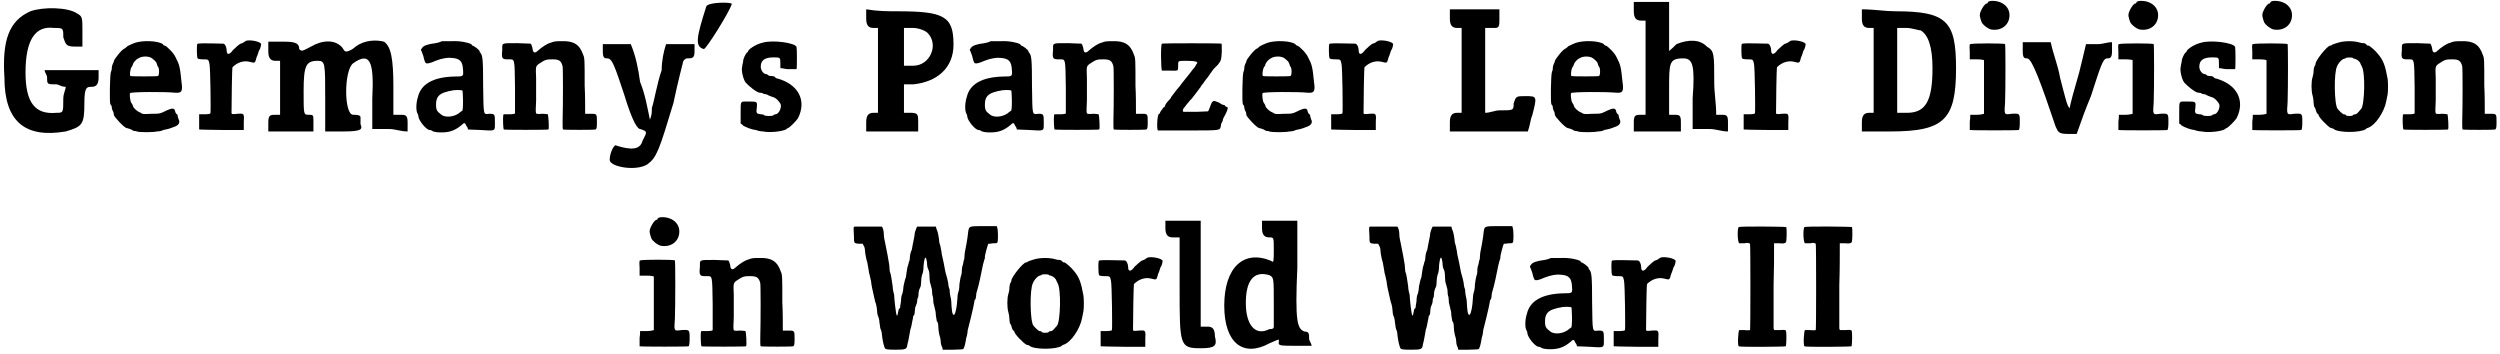 <?xml version='1.0' encoding='utf-8'?>
<svg xmlns="http://www.w3.org/2000/svg" xmlns:xlink="http://www.w3.org/1999/xlink" width="509px" height="72px" viewBox="0 0 5097 721" version="1.1">
<defs>
<path id="gl2318" d="M 62 9 C 19 28 4 67 9 144 C 9 235 52 268 134 254 C 168 244 172 240 172 196 C 172 163 177 163 187 163 C 196 163 201 158 201 144 C 201 139 201 134 201 129 C 182 129 163 129 144 129 C 129 129 110 129 91 129 C 91 134 96 139 96 144 C 96 158 96 158 115 158 C 120 158 124 163 134 163 C 134 168 129 177 129 187 C 129 216 129 216 115 216 C 72 220 52 196 52 134 C 52 67 72 38 110 43 C 129 43 129 43 129 62 C 134 76 134 81 153 81 C 158 81 163 81 168 81 C 168 67 168 62 168 48 C 168 24 168 19 158 14 C 139 0 86 0 62 9 z" fill="black"/><!-- width=211 height=264 -->
<path id="gl2319" d="M 60 6 C 54 8 46 12 44 13 C 42 15 38 18 38 18 C 34 18 16 40 16 44 C 16 44 16 46 14 49 C 13 51 12 55 12 56 C 12 58 12 62 10 66 C 8 72 7 128 9 132 C 10 132 12 135 12 139 C 12 141 14 146 15 147 C 16 150 16 152 16 153 C 16 157 38 180 42 180 C 43 180 45 181 49 182 C 52 183 56 186 57 186 C 58 186 61 186 63 187 C 68 189 96 189 104 187 C 108 187 114 186 117 184 C 123 183 128 182 138 178 C 148 175 152 169 148 162 C 147 159 146 156 146 154 C 146 153 145 152 145 152 C 144 152 142 150 141 146 C 140 139 135 139 124 144 C 110 151 110 151 92 151 C 76 152 75 152 69 148 C 63 146 55 138 55 135 C 55 134 54 132 52 129 C 49 126 48 111 49 109 C 50 106 122 106 141 108 C 154 109 157 106 154 86 C 151 56 150 51 142 36 C 139 28 124 13 120 12 C 118 12 116 10 116 9 C 106 2 76 1 60 6 M 94 38 C 99 42 103 45 104 50 C 104 51 105 54 106 55 C 109 57 109 73 106 74 C 104 75 51 75 50 74 C 48 73 49 61 52 56 C 54 54 55 50 55 50 C 55 48 61 40 66 38 C 73 33 88 33 94 38 z" fill="black"/><!-- width=163 height=196 -->
<path id="gl2320" d="M 103 2 C 102 3 99 4 97 6 C 94 7 93 8 92 8 C 90 8 81 16 76 21 C 69 31 63 32 63 21 C 63 16 60 8 56 8 C 12 7 4 7 3 9 C 2 12 2 37 4 38 C 4 39 9 40 15 40 C 26 40 26 40 28 49 C 30 57 31 148 30 150 C 30 151 25 152 18 152 C 14 152 10 152 7 152 C 7 157 7 162 7 166 C 7 175 7 182 7 183 C 8 183 28 184 54 184 C 68 184 84 184 98 184 C 98 180 98 174 98 169 C 99 150 99 150 85 151 C 75 152 74 152 73 150 C 73 126 74 58 75 56 C 85 46 98 42 110 45 C 121 48 121 48 124 36 C 127 30 128 24 129 22 C 132 19 134 9 133 8 C 129 3 111 0 103 2 z" fill="black"/><!-- width=144 height=192 -->
<path id="gl2321" d="M 91 14 C 72 24 72 24 67 19 C 67 9 62 4 38 4 C 28 4 19 4 4 4 C 4 14 4 19 4 24 C 4 38 9 43 19 43 C 24 43 28 43 28 43 C 28 57 28 76 28 96 C 28 115 28 134 28 153 C 28 153 24 153 19 153 C 9 153 4 153 4 168 C 4 172 4 177 4 187 C 24 187 38 187 52 187 C 67 187 81 187 96 187 C 96 177 96 172 96 168 C 96 153 96 153 86 153 C 76 153 76 153 76 105 C 76 52 81 43 105 43 C 120 43 120 48 120 120 C 120 144 120 163 120 187 C 134 187 148 187 158 187 C 196 187 196 182 192 172 C 192 168 192 158 192 158 C 192 153 182 153 177 153 C 158 153 158 62 177 48 C 211 24 220 43 216 120 C 216 144 216 163 216 182 C 230 182 240 182 249 182 C 264 182 273 187 288 187 C 288 177 288 172 288 168 C 288 153 283 153 273 153 C 268 153 264 153 259 153 C 259 134 259 115 259 96 C 259 38 254 14 240 4 C 225 0 201 0 182 14 C 177 19 168 24 163 24 C 158 24 158 19 153 14 C 139 0 115 0 91 14 z" fill="black"/><!-- width=292 height=192 -->
<path id="gl2322" d="M 56 3 C 56 3 50 6 43 7 C 27 9 19 12 16 16 C 15 18 14 19 13 20 C 15 24 16 28 18 33 C 20 42 22 48 24 48 C 26 49 32 48 43 43 C 55 38 69 36 75 37 C 93 38 98 44 99 61 C 100 75 100 75 82 75 C 37 76 13 91 7 117 C 3 129 3 145 6 150 C 7 152 8 154 8 156 C 8 164 24 184 31 184 C 32 184 34 184 38 187 C 42 188 45 189 55 189 C 73 189 84 184 96 174 C 102 168 103 169 106 176 C 108 178 109 181 109 183 C 117 183 126 184 134 184 C 166 186 164 187 164 169 C 164 152 164 151 153 151 C 140 152 141 157 140 94 C 140 39 139 32 134 26 C 133 26 133 25 133 24 C 133 21 121 12 118 12 C 118 12 116 10 116 9 C 110 6 94 2 75 3 C 66 3 56 3 56 3 M 98 104 C 98 104 99 114 99 124 C 99 130 99 138 98 144 C 97 145 96 146 94 147 C 84 157 64 160 55 153 C 46 146 44 144 44 132 C 44 117 50 110 66 106 C 69 105 73 104 75 104 C 81 102 97 102 98 104 z" fill="black"/><!-- width=174 height=198 -->
<path id="gl2323" d="M 105 6 C 97 8 87 15 79 22 C 73 28 69 27 68 20 C 68 18 67 14 66 12 C 66 10 64 9 64 8 C 55 8 45 7 37 7 C 3 7 6 6 6 21 C 4 39 6 40 18 40 C 32 40 31 36 32 97 C 32 126 32 150 32 150 C 32 151 28 152 20 152 C 16 152 13 152 9 152 C 9 152 8 153 8 154 C 7 162 8 182 9 183 C 10 184 98 184 100 183 C 102 182 100 154 99 152 C 98 152 94 151 87 151 C 79 152 75 151 75 150 C 74 148 74 141 75 124 C 75 110 75 90 75 78 C 74 55 74 54 81 49 C 94 40 97 40 109 40 C 122 40 126 43 129 54 C 130 58 130 130 129 168 C 129 176 129 183 130 183 C 132 184 194 184 196 183 C 198 182 199 181 199 168 C 199 150 199 151 184 151 C 182 151 178 151 175 151 C 175 132 175 112 174 94 C 174 42 174 37 171 31 C 164 10 152 2 127 3 C 116 3 112 3 105 6 z" fill="black"/><!-- width=206 height=192 -->
<path id="gl2324" d="M 0 19 C 0 33 4 33 9 33 C 19 33 24 48 43 105 C 62 168 72 177 76 177 C 91 182 91 182 81 201 C 76 220 57 220 28 211 C 24 206 14 225 14 240 C 14 254 67 264 91 249 C 110 235 115 220 144 124 C 153 81 163 43 163 43 C 163 38 168 33 172 33 C 182 33 187 33 187 19 C 187 14 187 9 187 4 C 177 4 168 4 158 4 C 148 4 139 4 129 4 C 124 19 120 38 120 57 C 110 86 105 120 100 134 C 100 144 100 148 96 158 C 91 134 86 105 76 81 C 72 52 67 28 57 4 C 48 4 38 4 28 4 C 19 4 9 4 0 4 C 0 9 0 14 0 19 z" fill="black"/><!-- width=196 height=264 -->
<path id="gl2325" d="M 24 9 C 4 72 0 91 19 96 C 24 96 72 19 76 4 C 76 0 28 0 24 9 z" fill="black"/><!-- width=81 height=105 -->
<path id="gl2326" d="M 48 6 C 34 9 18 20 18 24 C 18 25 16 26 15 27 C 13 30 8 38 8 45 C 7 49 6 54 6 56 C 4 62 8 80 13 87 C 19 94 36 108 42 108 C 42 108 45 108 48 109 C 50 111 52 111 54 111 C 55 111 58 112 61 114 C 64 115 68 117 69 117 C 75 118 84 128 85 133 C 86 141 80 152 74 152 C 73 152 70 153 70 154 C 68 156 54 156 51 154 C 51 153 48 152 44 152 C 36 151 34 150 36 139 C 37 126 37 126 20 126 C 2 126 3 123 3 150 C 3 157 3 164 3 171 C 6 172 7 174 8 175 C 13 178 24 183 34 184 C 39 186 45 187 49 187 C 62 190 90 187 97 182 C 97 181 99 180 100 180 C 104 178 116 166 120 160 C 138 124 121 91 78 79 C 76 79 74 78 73 76 C 72 75 69 74 67 74 C 66 74 62 74 60 73 C 57 70 55 70 54 70 C 49 69 44 62 44 55 C 44 42 52 36 70 36 C 84 36 84 36 84 49 C 84 51 84 55 84 58 C 90 58 94 60 100 60 C 110 60 116 60 117 60 C 118 58 118 19 117 15 C 115 6 67 0 48 6 z" fill="black"/><!-- width=135 height=198 -->
<path id="gl2560" d="M 4 19 C 4 33 9 38 19 38 C 24 38 28 38 28 38 C 28 67 28 96 28 124 C 28 153 28 182 28 211 C 28 211 24 211 19 211 C 9 211 4 216 4 230 C 4 235 4 240 4 249 C 24 249 43 249 57 249 C 76 249 96 249 110 249 C 110 240 110 235 110 230 C 110 216 110 211 96 211 C 91 211 86 211 81 211 C 81 201 81 192 81 182 C 81 172 81 163 81 153 C 86 153 91 153 100 153 C 148 148 182 120 182 72 C 182 14 163 4 67 4 C 48 4 28 4 4 0 C 4 9 4 14 4 19 M 129 48 C 153 72 134 115 100 115 C 91 115 86 115 81 115 C 81 100 81 91 81 76 C 81 62 81 52 81 38 C 86 38 91 38 100 38 C 110 38 124 43 129 48 z" fill="black"/><!-- width=192 height=254 -->
<path id="gl2322" d="M 56 3 C 56 3 50 6 43 7 C 27 9 19 12 16 16 C 15 18 14 19 13 20 C 15 24 16 28 18 33 C 20 42 22 48 24 48 C 26 49 32 48 43 43 C 55 38 69 36 75 37 C 93 38 98 44 99 61 C 100 75 100 75 82 75 C 37 76 13 91 7 117 C 3 129 3 145 6 150 C 7 152 8 154 8 156 C 8 164 24 184 31 184 C 32 184 34 184 38 187 C 42 188 45 189 55 189 C 73 189 84 184 96 174 C 102 168 103 169 106 176 C 108 178 109 181 109 183 C 117 183 126 184 134 184 C 166 186 164 187 164 169 C 164 152 164 151 153 151 C 140 152 141 157 140 94 C 140 39 139 32 134 26 C 133 26 133 25 133 24 C 133 21 121 12 118 12 C 118 12 116 10 116 9 C 110 6 94 2 75 3 C 66 3 56 3 56 3 M 98 104 C 98 104 99 114 99 124 C 99 130 99 138 98 144 C 97 145 96 146 94 147 C 84 157 64 160 55 153 C 46 146 44 144 44 132 C 44 117 50 110 66 106 C 69 105 73 104 75 104 C 81 102 97 102 98 104 z" fill="black"/><!-- width=174 height=198 -->
<path id="gl2323" d="M 105 6 C 97 8 87 15 79 22 C 73 28 69 27 68 20 C 68 18 67 14 66 12 C 66 10 64 9 64 8 C 55 8 45 7 37 7 C 3 7 6 6 6 21 C 4 39 6 40 18 40 C 32 40 31 36 32 97 C 32 126 32 150 32 150 C 32 151 28 152 20 152 C 16 152 13 152 9 152 C 9 152 8 153 8 154 C 7 162 8 182 9 183 C 10 184 98 184 100 183 C 102 182 100 154 99 152 C 98 152 94 151 87 151 C 79 152 75 151 75 150 C 74 148 74 141 75 124 C 75 110 75 90 75 78 C 74 55 74 54 81 49 C 94 40 97 40 109 40 C 122 40 126 43 129 54 C 130 58 130 130 129 168 C 129 176 129 183 130 183 C 132 184 194 184 196 183 C 198 182 199 181 199 168 C 199 150 199 151 184 151 C 182 151 178 151 175 151 C 175 132 175 112 174 94 C 174 42 174 37 171 31 C 164 10 152 2 127 3 C 116 3 112 3 105 6 z" fill="black"/><!-- width=206 height=192 -->
<path id="gl2561" d="M 12 3 C 9 4 10 57 12 58 C 13 58 20 58 28 58 C 45 58 45 60 45 48 C 45 38 44 38 61 38 C 81 38 88 40 82 45 C 82 46 80 49 78 52 C 75 55 74 57 73 58 C 72 60 52 84 48 90 C 43 96 40 99 36 105 C 33 109 30 112 30 114 C 28 116 25 120 22 123 C 19 127 18 130 18 130 C 18 132 16 133 15 133 C 12 138 8 142 8 144 C 8 145 7 146 6 146 C 2 148 1 180 4 180 C 6 180 33 180 67 180 C 133 180 130 180 132 171 C 132 169 133 165 134 164 C 135 163 136 160 136 159 C 136 157 139 151 142 146 C 147 136 147 132 144 132 C 142 132 141 130 140 129 C 140 128 139 128 138 128 C 136 128 132 126 128 123 C 116 118 115 118 110 132 C 109 134 108 138 106 141 C 98 141 91 142 82 142 C 69 142 57 142 56 142 C 54 141 54 139 56 135 C 57 134 61 129 63 126 C 67 122 70 117 72 116 C 74 114 85 99 91 91 C 92 88 96 85 98 81 C 100 78 104 73 105 72 C 108 68 116 56 118 54 C 120 52 122 50 126 46 C 133 37 133 36 134 19 C 134 6 134 3 133 3 C 130 2 14 2 12 3 z" fill="black"/><!-- width=153 height=187 -->
<path id="gl2319" d="M 60 6 C 54 8 46 12 44 13 C 42 15 38 18 38 18 C 34 18 16 40 16 44 C 16 44 16 46 14 49 C 13 51 12 55 12 56 C 12 58 12 62 10 66 C 8 72 7 128 9 132 C 10 132 12 135 12 139 C 12 141 14 146 15 147 C 16 150 16 152 16 153 C 16 157 38 180 42 180 C 43 180 45 181 49 182 C 52 183 56 186 57 186 C 58 186 61 186 63 187 C 68 189 96 189 104 187 C 108 187 114 186 117 184 C 123 183 128 182 138 178 C 148 175 152 169 148 162 C 147 159 146 156 146 154 C 146 153 145 152 145 152 C 144 152 142 150 141 146 C 140 139 135 139 124 144 C 110 151 110 151 92 151 C 76 152 75 152 69 148 C 63 146 55 138 55 135 C 55 134 54 132 52 129 C 49 126 48 111 49 109 C 50 106 122 106 141 108 C 154 109 157 106 154 86 C 151 56 150 51 142 36 C 139 28 124 13 120 12 C 118 12 116 10 116 9 C 106 2 76 1 60 6 M 94 38 C 99 42 103 45 104 50 C 104 51 105 54 106 55 C 109 57 109 73 106 74 C 104 75 51 75 50 74 C 48 73 49 61 52 56 C 54 54 55 50 55 50 C 55 48 61 40 66 38 C 73 33 88 33 94 38 z" fill="black"/><!-- width=163 height=196 -->
<path id="gl2320" d="M 103 2 C 102 3 99 4 97 6 C 94 7 93 8 92 8 C 90 8 81 16 76 21 C 69 31 63 32 63 21 C 63 16 60 8 56 8 C 12 7 4 7 3 9 C 2 12 2 37 4 38 C 4 39 9 40 15 40 C 26 40 26 40 28 49 C 30 57 31 148 30 150 C 30 151 25 152 18 152 C 14 152 10 152 7 152 C 7 157 7 162 7 166 C 7 175 7 182 7 183 C 8 183 28 184 54 184 C 68 184 84 184 98 184 C 98 180 98 174 98 169 C 99 150 99 150 85 151 C 75 152 74 152 73 150 C 73 126 74 58 75 56 C 85 46 98 42 110 45 C 121 48 121 48 124 36 C 127 30 128 24 129 22 C 132 19 134 9 133 8 C 129 3 111 0 103 2 z" fill="black"/><!-- width=144 height=192 -->
<path id="gl2562" d="M 4 19 C 4 33 9 38 19 38 C 24 38 28 38 28 38 C 28 67 28 96 28 124 C 28 153 28 182 28 211 C 28 211 24 211 19 211 C 9 211 4 216 4 230 C 4 235 4 240 4 249 C 33 249 57 249 86 249 C 110 249 139 249 163 249 C 168 235 168 225 172 216 C 182 177 182 177 158 177 C 139 177 139 177 134 192 C 134 206 134 206 105 206 C 96 206 86 211 76 211 C 76 182 76 153 76 120 C 76 96 76 62 76 38 C 81 38 86 38 96 38 C 105 38 105 33 105 19 C 105 14 105 9 105 0 C 91 0 76 0 57 0 C 43 0 24 0 4 0 C 4 9 4 14 4 19 z" fill="black"/><!-- width=187 height=254 -->
<path id="gl2319" d="M 60 6 C 54 8 46 12 44 13 C 42 15 38 18 38 18 C 34 18 16 40 16 44 C 16 44 16 46 14 49 C 13 51 12 55 12 56 C 12 58 12 62 10 66 C 8 72 7 128 9 132 C 10 132 12 135 12 139 C 12 141 14 146 15 147 C 16 150 16 152 16 153 C 16 157 38 180 42 180 C 43 180 45 181 49 182 C 52 183 56 186 57 186 C 58 186 61 186 63 187 C 68 189 96 189 104 187 C 108 187 114 186 117 184 C 123 183 128 182 138 178 C 148 175 152 169 148 162 C 147 159 146 156 146 154 C 146 153 145 152 145 152 C 144 152 142 150 141 146 C 140 139 135 139 124 144 C 110 151 110 151 92 151 C 76 152 75 152 69 148 C 63 146 55 138 55 135 C 55 134 54 132 52 129 C 49 126 48 111 49 109 C 50 106 122 106 141 108 C 154 109 157 106 154 86 C 151 56 150 51 142 36 C 139 28 124 13 120 12 C 118 12 116 10 116 9 C 106 2 76 1 60 6 M 94 38 C 99 42 103 45 104 50 C 104 51 105 54 106 55 C 109 57 109 73 106 74 C 104 75 51 75 50 74 C 48 73 49 61 52 56 C 54 54 55 50 55 50 C 55 48 61 40 66 38 C 73 33 88 33 94 38 z" fill="black"/><!-- width=163 height=196 -->
<path id="gl2563" d="M 4 19 C 4 33 9 38 19 38 C 24 38 28 38 28 38 C 28 67 28 100 28 134 C 28 163 28 196 28 230 C 28 230 24 230 19 230 C 9 230 4 230 4 244 C 4 249 4 254 4 264 C 24 264 38 264 52 264 C 67 264 81 264 100 264 C 100 254 100 249 100 244 C 100 230 96 230 86 230 C 81 230 76 230 76 230 C 76 211 76 192 76 177 C 76 124 76 115 105 115 C 124 115 129 129 124 196 C 124 220 124 240 124 259 C 139 259 148 259 158 259 C 172 259 182 264 196 264 C 196 254 196 249 196 244 C 196 230 192 230 182 230 C 177 230 172 230 172 230 C 172 206 168 187 168 163 C 168 105 168 100 153 91 C 139 76 115 76 91 86 C 86 91 81 96 76 100 C 76 81 76 67 76 48 C 76 33 76 19 76 0 C 62 0 52 0 43 0 C 28 0 19 0 4 0 C 4 9 4 14 4 19 z" fill="black"/><!-- width=201 height=268 -->
<path id="gl2320" d="M 103 2 C 102 3 99 4 97 6 C 94 7 93 8 92 8 C 90 8 81 16 76 21 C 69 31 63 32 63 21 C 63 16 60 8 56 8 C 12 7 4 7 3 9 C 2 12 2 37 4 38 C 4 39 9 40 15 40 C 26 40 26 40 28 49 C 30 57 31 148 30 150 C 30 151 25 152 18 152 C 14 152 10 152 7 152 C 7 157 7 162 7 166 C 7 175 7 182 7 183 C 8 183 28 184 54 184 C 68 184 84 184 98 184 C 98 180 98 174 98 169 C 99 150 99 150 85 151 C 75 152 74 152 73 150 C 73 126 74 58 75 56 C 85 46 98 42 110 45 C 121 48 121 48 124 36 C 127 30 128 24 129 22 C 132 19 134 9 133 8 C 129 3 111 0 103 2 z" fill="black"/><!-- width=144 height=192 -->
<path id="gl2564" d="M 4 19 C 4 33 9 38 19 38 C 24 38 28 38 28 38 C 28 67 28 96 28 124 C 28 153 28 182 28 211 C 28 211 24 211 19 211 C 9 211 4 216 4 230 C 4 235 4 240 4 249 C 24 249 43 249 62 249 C 172 249 196 225 196 120 C 196 24 177 4 72 4 C 52 4 28 0 4 0 C 4 4 4 14 4 19 M 124 43 C 139 52 148 76 148 120 C 148 187 134 211 96 211 C 91 211 86 211 76 211 C 76 182 76 153 76 124 C 76 96 76 67 76 38 C 86 38 91 38 96 38 C 105 38 120 43 124 43 z" fill="black"/><!-- width=206 height=254 -->
<path id="gl2565" d="M 45 2 C 44 2 42 3 40 4 C 40 6 39 7 38 7 C 34 7 27 18 25 24 C 22 31 24 36 27 45 C 30 51 39 58 46 60 C 67 64 84 51 84 31 C 84 12 66 0 45 2 M 4 90 C 3 90 2 91 3 105 C 3 110 3 116 3 121 C 8 121 13 121 18 121 C 25 121 32 122 32 123 C 32 123 32 148 32 177 C 32 206 32 231 32 232 C 32 232 26 234 18 234 C 14 234 9 234 4 234 C 4 238 4 243 3 248 C 3 256 3 264 3 265 C 6 266 102 266 103 265 C 104 264 105 260 105 249 C 105 231 105 231 88 232 C 73 234 73 235 75 208 C 76 181 76 91 75 90 C 74 88 8 88 4 90 z" fill="black"/><!-- width=116 height=274 -->
<path id="gl2566" d="M 0 19 C 0 33 4 33 9 33 C 19 33 38 86 67 172 C 72 182 72 187 91 187 C 96 187 105 187 110 187 C 120 158 129 134 139 110 C 158 52 163 33 172 33 C 177 33 182 33 182 19 C 182 14 182 9 182 0 C 172 0 163 4 153 4 C 148 4 139 4 129 4 C 124 24 120 43 115 62 C 105 96 96 129 96 134 C 91 134 86 110 76 72 C 72 48 62 24 57 0 C 48 0 38 0 28 0 C 19 0 9 0 0 0 C 0 9 0 14 0 19 z" fill="black"/><!-- width=192 height=192 -->
<path id="gl2565" d="M 45 2 C 44 2 42 3 40 4 C 40 6 39 7 38 7 C 34 7 27 18 25 24 C 22 31 24 36 27 45 C 30 51 39 58 46 60 C 67 64 84 51 84 31 C 84 12 66 0 45 2 M 4 90 C 3 90 2 91 3 105 C 3 110 3 116 3 121 C 8 121 13 121 18 121 C 25 121 32 122 32 123 C 32 123 32 148 32 177 C 32 206 32 231 32 232 C 32 232 26 234 18 234 C 14 234 9 234 4 234 C 4 238 4 243 3 248 C 3 256 3 264 3 265 C 6 266 102 266 103 265 C 104 264 105 260 105 249 C 105 231 105 231 88 232 C 73 234 73 235 75 208 C 76 181 76 91 75 90 C 74 88 8 88 4 90 z" fill="black"/><!-- width=116 height=274 -->
<path id="gl2326" d="M 48 6 C 34 9 18 20 18 24 C 18 25 16 26 15 27 C 13 30 8 38 8 45 C 7 49 6 54 6 56 C 4 62 8 80 13 87 C 19 94 36 108 42 108 C 42 108 45 108 48 109 C 50 111 52 111 54 111 C 55 111 58 112 61 114 C 64 115 68 117 69 117 C 75 118 84 128 85 133 C 86 141 80 152 74 152 C 73 152 70 153 70 154 C 68 156 54 156 51 154 C 51 153 48 152 44 152 C 36 151 34 150 36 139 C 37 126 37 126 20 126 C 2 126 3 123 3 150 C 3 157 3 164 3 171 C 6 172 7 174 8 175 C 13 178 24 183 34 184 C 39 186 45 187 49 187 C 62 190 90 187 97 182 C 97 181 99 180 100 180 C 104 178 116 166 120 160 C 138 124 121 91 78 79 C 76 79 74 78 73 76 C 72 75 69 74 67 74 C 66 74 62 74 60 73 C 57 70 55 70 54 70 C 49 69 44 62 44 55 C 44 42 52 36 70 36 C 84 36 84 36 84 49 C 84 51 84 55 84 58 C 90 58 94 60 100 60 C 110 60 116 60 117 60 C 118 58 118 19 117 15 C 115 6 67 0 48 6 z" fill="black"/><!-- width=135 height=198 -->
<path id="gl2565" d="M 45 2 C 44 2 42 3 40 4 C 40 6 39 7 38 7 C 34 7 27 18 25 24 C 22 31 24 36 27 45 C 30 51 39 58 46 60 C 67 64 84 51 84 31 C 84 12 66 0 45 2 M 4 90 C 3 90 2 91 3 105 C 3 110 3 116 3 121 C 8 121 13 121 18 121 C 25 121 32 122 32 123 C 32 123 32 148 32 177 C 32 206 32 231 32 232 C 32 232 26 234 18 234 C 14 234 9 234 4 234 C 4 238 4 243 3 248 C 3 256 3 264 3 265 C 6 266 102 266 103 265 C 104 264 105 260 105 249 C 105 231 105 231 88 232 C 73 234 73 235 75 208 C 76 181 76 91 75 90 C 74 88 8 88 4 90 z" fill="black"/><!-- width=116 height=274 -->
<path id="gl2567" d="M 58 6 C 54 7 49 9 46 10 C 44 12 43 12 42 12 C 36 12 12 42 12 49 C 12 50 12 51 10 54 C 9 56 8 60 8 63 C 8 68 7 73 6 76 C 3 84 3 105 6 114 C 7 117 8 124 8 128 C 8 132 9 135 9 136 C 10 138 12 140 12 142 C 13 146 14 148 15 150 C 16 151 18 152 18 153 C 18 158 37 177 43 180 C 45 180 48 181 49 182 C 58 190 104 190 115 182 C 115 181 117 180 118 180 C 134 175 152 147 156 126 C 157 121 158 115 159 111 C 160 104 160 88 159 80 C 154 52 150 42 140 30 C 134 22 122 12 120 12 C 118 12 117 12 115 9 C 114 8 111 7 111 7 C 110 7 106 7 103 6 C 91 2 70 2 58 6 M 88 37 C 88 38 91 39 92 39 C 97 40 103 45 104 50 C 105 51 106 54 106 54 C 114 66 112 133 105 141 C 99 148 96 152 93 152 C 91 152 88 153 88 154 C 87 156 75 156 74 154 C 74 153 72 152 69 152 C 67 151 62 147 57 141 C 50 133 49 66 56 54 C 56 54 57 51 58 50 C 61 45 67 39 70 39 C 72 38 74 38 74 37 C 75 36 87 36 88 37 z" fill="black"/><!-- width=169 height=198 -->
<path id="gl2323" d="M 105 6 C 97 8 87 15 79 22 C 73 28 69 27 68 20 C 68 18 67 14 66 12 C 66 10 64 9 64 8 C 55 8 45 7 37 7 C 3 7 6 6 6 21 C 4 39 6 40 18 40 C 32 40 31 36 32 97 C 32 126 32 150 32 150 C 32 151 28 152 20 152 C 16 152 13 152 9 152 C 9 152 8 153 8 154 C 7 162 8 182 9 183 C 10 184 98 184 100 183 C 102 182 100 154 99 152 C 98 152 94 151 87 151 C 79 152 75 151 75 150 C 74 148 74 141 75 124 C 75 110 75 90 75 78 C 74 55 74 54 81 49 C 94 40 97 40 109 40 C 122 40 126 43 129 54 C 130 58 130 130 129 168 C 129 176 129 183 130 183 C 132 184 194 184 196 183 C 198 182 199 181 199 168 C 199 150 199 151 184 151 C 182 151 178 151 175 151 C 175 132 175 112 174 94 C 174 42 174 37 171 31 C 164 10 152 2 127 3 C 116 3 112 3 105 6 z" fill="black"/><!-- width=206 height=192 -->
<path id="gl2565" d="M 45 2 C 44 2 42 3 40 4 C 40 6 39 7 38 7 C 34 7 27 18 25 24 C 22 31 24 36 27 45 C 30 51 39 58 46 60 C 67 64 84 51 84 31 C 84 12 66 0 45 2 M 4 90 C 3 90 2 91 3 105 C 3 110 3 116 3 121 C 8 121 13 121 18 121 C 25 121 32 122 32 123 C 32 123 32 148 32 177 C 32 206 32 231 32 232 C 32 232 26 234 18 234 C 14 234 9 234 4 234 C 4 238 4 243 3 248 C 3 256 3 264 3 265 C 6 266 102 266 103 265 C 104 264 105 260 105 249 C 105 231 105 231 88 232 C 73 234 73 235 75 208 C 76 181 76 91 75 90 C 74 88 8 88 4 90 z" fill="black"/><!-- width=116 height=274 -->
<path id="gl2323" d="M 105 6 C 97 8 87 15 79 22 C 73 28 69 27 68 20 C 68 18 67 14 66 12 C 66 10 64 9 64 8 C 55 8 45 7 37 7 C 3 7 6 6 6 21 C 4 39 6 40 18 40 C 32 40 31 36 32 97 C 32 126 32 150 32 150 C 32 151 28 152 20 152 C 16 152 13 152 9 152 C 9 152 8 153 8 154 C 7 162 8 182 9 183 C 10 184 98 184 100 183 C 102 182 100 154 99 152 C 98 152 94 151 87 151 C 79 152 75 151 75 150 C 74 148 74 141 75 124 C 75 110 75 90 75 78 C 74 55 74 54 81 49 C 94 40 97 40 109 40 C 122 40 126 43 129 54 C 130 58 130 130 129 168 C 129 176 129 183 130 183 C 132 184 194 184 196 183 C 198 182 199 181 199 168 C 199 150 199 151 184 151 C 182 151 178 151 175 151 C 175 132 175 112 174 94 C 174 42 174 37 171 31 C 164 10 152 2 127 3 C 116 3 112 3 105 6 z" fill="black"/><!-- width=206 height=192 -->
<path id="gl2568" d="M 4 2 C 2 3 2 3 3 21 C 3 36 3 36 13 37 C 16 37 19 37 21 37 C 22 39 22 40 24 43 C 25 45 26 52 26 56 C 27 61 28 69 30 74 C 31 79 33 90 34 97 C 36 103 37 111 38 114 C 38 116 39 122 40 127 C 44 144 46 156 48 160 C 49 164 50 169 50 172 C 50 176 51 182 52 184 C 54 188 55 194 55 198 C 56 201 56 207 57 210 C 58 212 60 217 60 222 C 61 232 64 248 67 251 C 69 252 70 253 88 253 C 109 253 111 252 112 242 C 114 236 116 223 118 212 C 120 207 121 200 122 195 C 123 190 124 186 124 184 C 126 183 127 180 127 175 C 127 171 128 166 129 164 C 130 162 132 157 132 153 C 132 150 133 147 134 146 C 134 145 135 140 135 135 C 136 130 138 126 139 124 C 139 123 140 120 140 114 C 140 109 141 103 142 100 C 144 97 145 88 145 81 C 147 62 150 60 152 76 C 152 81 153 86 154 88 C 156 91 157 97 157 103 C 157 109 158 115 158 116 C 159 117 160 124 162 130 C 162 136 163 144 164 145 C 164 145 165 151 165 157 C 166 162 168 168 168 170 C 169 172 170 178 170 183 C 171 189 172 194 172 195 C 174 196 175 201 175 206 C 175 211 176 218 177 222 C 178 225 180 232 180 237 C 180 241 182 247 183 248 C 183 249 184 251 184 253 C 192 253 198 253 205 253 C 216 253 225 252 225 252 C 228 251 230 241 232 229 C 234 223 235 216 235 213 C 240 193 242 186 246 168 C 247 162 249 154 249 152 C 251 151 252 146 252 144 C 252 140 253 135 254 133 C 257 124 263 96 266 80 C 267 75 269 70 269 69 C 270 68 270 66 270 63 C 270 60 276 38 277 37 C 278 37 282 37 287 36 C 294 36 295 36 296 33 C 297 28 297 8 295 4 C 295 3 295 2 294 1 C 285 1 277 1 269 1 C 237 1 238 1 236 12 C 235 25 230 51 229 55 C 229 57 228 63 228 68 C 226 72 226 78 225 80 C 224 82 223 87 223 90 C 223 92 223 97 222 100 C 220 105 219 114 218 120 C 218 127 217 133 216 135 C 216 135 214 141 214 148 C 212 183 204 195 202 165 C 202 158 201 148 200 146 C 199 142 198 135 198 130 C 196 126 195 118 195 116 C 193 105 190 98 189 92 C 188 85 184 66 182 58 C 182 55 181 50 180 46 C 180 43 178 38 177 34 C 177 31 176 24 175 19 C 174 13 172 8 171 6 C 171 4 170 3 170 2 C 164 2 157 2 151 2 C 145 2 139 2 132 2 C 132 3 130 4 130 6 C 129 8 128 12 127 15 C 127 21 124 31 121 49 C 118 55 117 62 117 66 C 117 69 116 73 115 74 C 115 75 114 80 112 85 C 111 90 110 98 109 105 C 106 112 105 121 104 124 C 104 128 103 134 102 138 C 100 141 99 148 99 154 C 98 160 97 166 97 168 C 96 168 94 171 94 172 C 91 189 90 188 87 164 C 86 156 85 145 85 141 C 84 138 82 130 82 124 C 80 112 79 100 76 93 C 76 90 75 84 75 80 C 74 72 70 52 67 37 C 66 32 64 24 64 19 C 64 14 63 8 62 6 C 61 4 61 3 60 2 C 51 2 42 2 33 2 C 19 2 6 2 4 2 z" fill="black"/><!-- width=307 height=259 -->
<path id="gl2567" d="M 58 6 C 54 7 49 9 46 10 C 44 12 43 12 42 12 C 36 12 12 42 12 49 C 12 50 12 51 10 54 C 9 56 8 60 8 63 C 8 68 7 73 6 76 C 3 84 3 105 6 114 C 7 117 8 124 8 128 C 8 132 9 135 9 136 C 10 138 12 140 12 142 C 13 146 14 148 15 150 C 16 151 18 152 18 153 C 18 158 37 177 43 180 C 45 180 48 181 49 182 C 58 190 104 190 115 182 C 115 181 117 180 118 180 C 134 175 152 147 156 126 C 157 121 158 115 159 111 C 160 104 160 88 159 80 C 154 52 150 42 140 30 C 134 22 122 12 120 12 C 118 12 117 12 115 9 C 114 8 111 7 111 7 C 110 7 106 7 103 6 C 91 2 70 2 58 6 M 88 37 C 88 38 91 39 92 39 C 97 40 103 45 104 50 C 105 51 106 54 106 54 C 114 66 112 133 105 141 C 99 148 96 152 93 152 C 91 152 88 153 88 154 C 87 156 75 156 74 154 C 74 153 72 152 69 152 C 67 151 62 147 57 141 C 50 133 49 66 56 54 C 56 54 57 51 58 50 C 61 45 67 39 70 39 C 72 38 74 38 74 37 C 75 36 87 36 88 37 z" fill="black"/><!-- width=169 height=198 -->
<path id="gl2320" d="M 103 2 C 102 3 99 4 97 6 C 94 7 93 8 92 8 C 90 8 81 16 76 21 C 69 31 63 32 63 21 C 63 16 60 8 56 8 C 12 7 4 7 3 9 C 2 12 2 37 4 38 C 4 39 9 40 15 40 C 26 40 26 40 28 49 C 30 57 31 148 30 150 C 30 151 25 152 18 152 C 14 152 10 152 7 152 C 7 157 7 162 7 166 C 7 175 7 182 7 183 C 8 183 28 184 54 184 C 68 184 84 184 98 184 C 98 180 98 174 98 169 C 99 150 99 150 85 151 C 75 152 74 152 73 150 C 73 126 74 58 75 56 C 85 46 98 42 110 45 C 121 48 121 48 124 36 C 127 30 128 24 129 22 C 132 19 134 9 133 8 C 129 3 111 0 103 2 z" fill="black"/><!-- width=144 height=192 -->
<path id="gl2569" d="M 4 19 C 4 33 9 38 19 38 C 24 38 28 38 33 38 C 33 72 33 105 33 139 C 33 259 33 264 76 264 C 105 264 110 259 105 240 C 105 225 100 220 91 220 C 81 220 81 220 76 220 C 76 187 76 148 76 115 C 76 76 76 38 76 4 C 62 4 52 4 38 4 C 28 4 19 4 4 4 C 4 9 4 14 4 19 z" fill="black"/><!-- width=120 height=273 -->
<path id="gl2570" d="M 81 19 C 81 33 86 38 96 38 C 105 38 105 38 105 62 C 105 86 105 91 100 86 C 43 62 4 100 4 177 C 4 254 43 283 96 254 C 120 244 115 244 115 254 C 115 259 124 259 148 259 C 158 259 168 259 182 259 C 182 254 177 249 177 244 C 177 235 177 230 168 230 C 153 225 148 211 153 100 C 153 67 153 33 153 4 C 144 4 129 4 120 4 C 105 4 96 4 81 4 C 81 9 81 14 81 19 M 96 115 C 105 120 105 120 105 172 C 105 187 105 206 105 220 C 105 225 100 225 96 225 C 67 240 48 216 48 172 C 48 129 62 105 96 115 z" fill="black"/><!-- width=187 height=273 -->
<path id="gl2568" d="M 4 2 C 2 3 2 3 3 21 C 3 36 3 36 13 37 C 16 37 19 37 21 37 C 22 39 22 40 24 43 C 25 45 26 52 26 56 C 27 61 28 69 30 74 C 31 79 33 90 34 97 C 36 103 37 111 38 114 C 38 116 39 122 40 127 C 44 144 46 156 48 160 C 49 164 50 169 50 172 C 50 176 51 182 52 184 C 54 188 55 194 55 198 C 56 201 56 207 57 210 C 58 212 60 217 60 222 C 61 232 64 248 67 251 C 69 252 70 253 88 253 C 109 253 111 252 112 242 C 114 236 116 223 118 212 C 120 207 121 200 122 195 C 123 190 124 186 124 184 C 126 183 127 180 127 175 C 127 171 128 166 129 164 C 130 162 132 157 132 153 C 132 150 133 147 134 146 C 134 145 135 140 135 135 C 136 130 138 126 139 124 C 139 123 140 120 140 114 C 140 109 141 103 142 100 C 144 97 145 88 145 81 C 147 62 150 60 152 76 C 152 81 153 86 154 88 C 156 91 157 97 157 103 C 157 109 158 115 158 116 C 159 117 160 124 162 130 C 162 136 163 144 164 145 C 164 145 165 151 165 157 C 166 162 168 168 168 170 C 169 172 170 178 170 183 C 171 189 172 194 172 195 C 174 196 175 201 175 206 C 175 211 176 218 177 222 C 178 225 180 232 180 237 C 180 241 182 247 183 248 C 183 249 184 251 184 253 C 192 253 198 253 205 253 C 216 253 225 252 225 252 C 228 251 230 241 232 229 C 234 223 235 216 235 213 C 240 193 242 186 246 168 C 247 162 249 154 249 152 C 251 151 252 146 252 144 C 252 140 253 135 254 133 C 257 124 263 96 266 80 C 267 75 269 70 269 69 C 270 68 270 66 270 63 C 270 60 276 38 277 37 C 278 37 282 37 287 36 C 294 36 295 36 296 33 C 297 28 297 8 295 4 C 295 3 295 2 294 1 C 285 1 277 1 269 1 C 237 1 238 1 236 12 C 235 25 230 51 229 55 C 229 57 228 63 228 68 C 226 72 226 78 225 80 C 224 82 223 87 223 90 C 223 92 223 97 222 100 C 220 105 219 114 218 120 C 218 127 217 133 216 135 C 216 135 214 141 214 148 C 212 183 204 195 202 165 C 202 158 201 148 200 146 C 199 142 198 135 198 130 C 196 126 195 118 195 116 C 193 105 190 98 189 92 C 188 85 184 66 182 58 C 182 55 181 50 180 46 C 180 43 178 38 177 34 C 177 31 176 24 175 19 C 174 13 172 8 171 6 C 171 4 170 3 170 2 C 164 2 157 2 151 2 C 145 2 139 2 132 2 C 132 3 130 4 130 6 C 129 8 128 12 127 15 C 127 21 124 31 121 49 C 118 55 117 62 117 66 C 117 69 116 73 115 74 C 115 75 114 80 112 85 C 111 90 110 98 109 105 C 106 112 105 121 104 124 C 104 128 103 134 102 138 C 100 141 99 148 99 154 C 98 160 97 166 97 168 C 96 168 94 171 94 172 C 91 189 90 188 87 164 C 86 156 85 145 85 141 C 84 138 82 130 82 124 C 80 112 79 100 76 93 C 76 90 75 84 75 80 C 74 72 70 52 67 37 C 66 32 64 24 64 19 C 64 14 63 8 62 6 C 61 4 61 3 60 2 C 51 2 42 2 33 2 C 19 2 6 2 4 2 z" fill="black"/><!-- width=307 height=259 -->
<path id="gl2322" d="M 56 3 C 56 3 50 6 43 7 C 27 9 19 12 16 16 C 15 18 14 19 13 20 C 15 24 16 28 18 33 C 20 42 22 48 24 48 C 26 49 32 48 43 43 C 55 38 69 36 75 37 C 93 38 98 44 99 61 C 100 75 100 75 82 75 C 37 76 13 91 7 117 C 3 129 3 145 6 150 C 7 152 8 154 8 156 C 8 164 24 184 31 184 C 32 184 34 184 38 187 C 42 188 45 189 55 189 C 73 189 84 184 96 174 C 102 168 103 169 106 176 C 108 178 109 181 109 183 C 117 183 126 184 134 184 C 166 186 164 187 164 169 C 164 152 164 151 153 151 C 140 152 141 157 140 94 C 140 39 139 32 134 26 C 133 26 133 25 133 24 C 133 21 121 12 118 12 C 118 12 116 10 116 9 C 110 6 94 2 75 3 C 66 3 56 3 56 3 M 98 104 C 98 104 99 114 99 124 C 99 130 99 138 98 144 C 97 145 96 146 94 147 C 84 157 64 160 55 153 C 46 146 44 144 44 132 C 44 117 50 110 66 106 C 69 105 73 104 75 104 C 81 102 97 102 98 104 z" fill="black"/><!-- width=174 height=198 -->
<path id="gl2320" d="M 103 2 C 102 3 99 4 97 6 C 94 7 93 8 92 8 C 90 8 81 16 76 21 C 69 31 63 32 63 21 C 63 16 60 8 56 8 C 12 7 4 7 3 9 C 2 12 2 37 4 38 C 4 39 9 40 15 40 C 26 40 26 40 28 49 C 30 57 31 148 30 150 C 30 151 25 152 18 152 C 14 152 10 152 7 152 C 7 157 7 162 7 166 C 7 175 7 182 7 183 C 8 183 28 184 54 184 C 68 184 84 184 98 184 C 98 180 98 174 98 169 C 99 150 99 150 85 151 C 75 152 74 152 73 150 C 73 126 74 58 75 56 C 85 46 98 42 110 45 C 121 48 121 48 124 36 C 127 30 128 24 129 22 C 132 19 134 9 133 8 C 129 3 111 0 103 2 z" fill="black"/><!-- width=144 height=192 -->
<path id="gl2571" d="M 7 3 C 4 4 4 33 8 36 C 8 36 13 36 19 36 C 26 34 28 36 30 37 C 31 38 31 211 30 213 C 28 213 26 214 19 213 C 14 213 8 213 8 213 C 6 214 4 244 7 246 C 9 248 102 247 103 246 C 104 243 105 218 103 214 C 102 213 100 212 91 213 C 86 213 82 213 79 213 C 79 212 79 211 78 210 C 78 207 78 168 78 121 C 79 92 79 64 79 36 C 82 36 86 36 90 36 C 98 37 102 36 103 34 C 105 33 105 7 104 3 C 102 2 10 1 7 3 z" fill="black"/><!-- width=116 height=255 -->
<path id="gl2571" d="M 7 3 C 4 4 4 33 8 36 C 8 36 13 36 19 36 C 26 34 28 36 30 37 C 31 38 31 211 30 213 C 28 213 26 214 19 213 C 14 213 8 213 8 213 C 6 214 4 244 7 246 C 9 248 102 247 103 246 C 104 243 105 218 103 214 C 102 213 100 212 91 213 C 86 213 82 213 79 213 C 79 212 79 211 78 210 C 78 207 78 168 78 121 C 79 92 79 64 79 36 C 82 36 86 36 90 36 C 98 37 102 36 103 34 C 105 33 105 7 104 3 C 102 2 10 1 7 3 z" fill="black"/><!-- width=116 height=255 -->
</defs>
<use xlink:href="#gl2318" x="0" y="14"/>
<use xlink:href="#gl2319" x="216" y="81"/>
<use xlink:href="#gl2320" x="399" y="81"/>
<use xlink:href="#gl2321" x="543" y="81"/>
<use xlink:href="#gl2322" x="845" y="81"/>
<use xlink:href="#gl2323" x="1018" y="81"/>
<use xlink:href="#gl2324" x="1229" y="86"/>
<use xlink:href="#gl2325" x="1416" y="4"/>
<use xlink:href="#gl2326" x="1507" y="81"/>
<use xlink:href="#gl2560" x="1762" y="19"/>
<use xlink:href="#gl2322" x="1964" y="81"/>
<use xlink:href="#gl2323" x="2141" y="81"/>
<use xlink:href="#gl2561" x="2357" y="86"/>
<use xlink:href="#gl2319" x="2525" y="81"/>
<use xlink:href="#gl2320" x="2707" y="81"/>
<use xlink:href="#gl2562" x="2952" y="19"/>
<use xlink:href="#gl2319" x="3154" y="81"/>
<use xlink:href="#gl2563" x="3327" y="4"/>
<use xlink:href="#gl2320" x="3548" y="81"/>
<use xlink:href="#gl2564" x="3792" y="19"/>
<use xlink:href="#gl2565" x="4013" y="0"/>
<use xlink:href="#gl2566" x="4124" y="86"/>
<use xlink:href="#gl2565" x="4316" y="0"/>
<use xlink:href="#gl2326" x="4440" y="81"/>
<use xlink:href="#gl2565" x="4589" y="0"/>
<use xlink:href="#gl2567" x="4709" y="81"/>
<use xlink:href="#gl2323" x="4891" y="81"/>
<use xlink:href="#gl2565" x="1301" y="441"/>
<use xlink:href="#gl2323" x="1421" y="523"/>
<use xlink:href="#gl2568" x="1738" y="460"/>
<use xlink:href="#gl2567" x="2050" y="523"/>
<use xlink:href="#gl2320" x="2237" y="523"/>
<use xlink:href="#gl2569" x="2372" y="446"/>
<use xlink:href="#gl2570" x="2492" y="446"/>
<use xlink:href="#gl2568" x="2789" y="460"/>
<use xlink:href="#gl2322" x="3106" y="523"/>
<use xlink:href="#gl2320" x="3283" y="523"/>
<use xlink:href="#gl2571" x="3538" y="460"/>
<use xlink:href="#gl2571" x="3672" y="460"/>
</svg>
